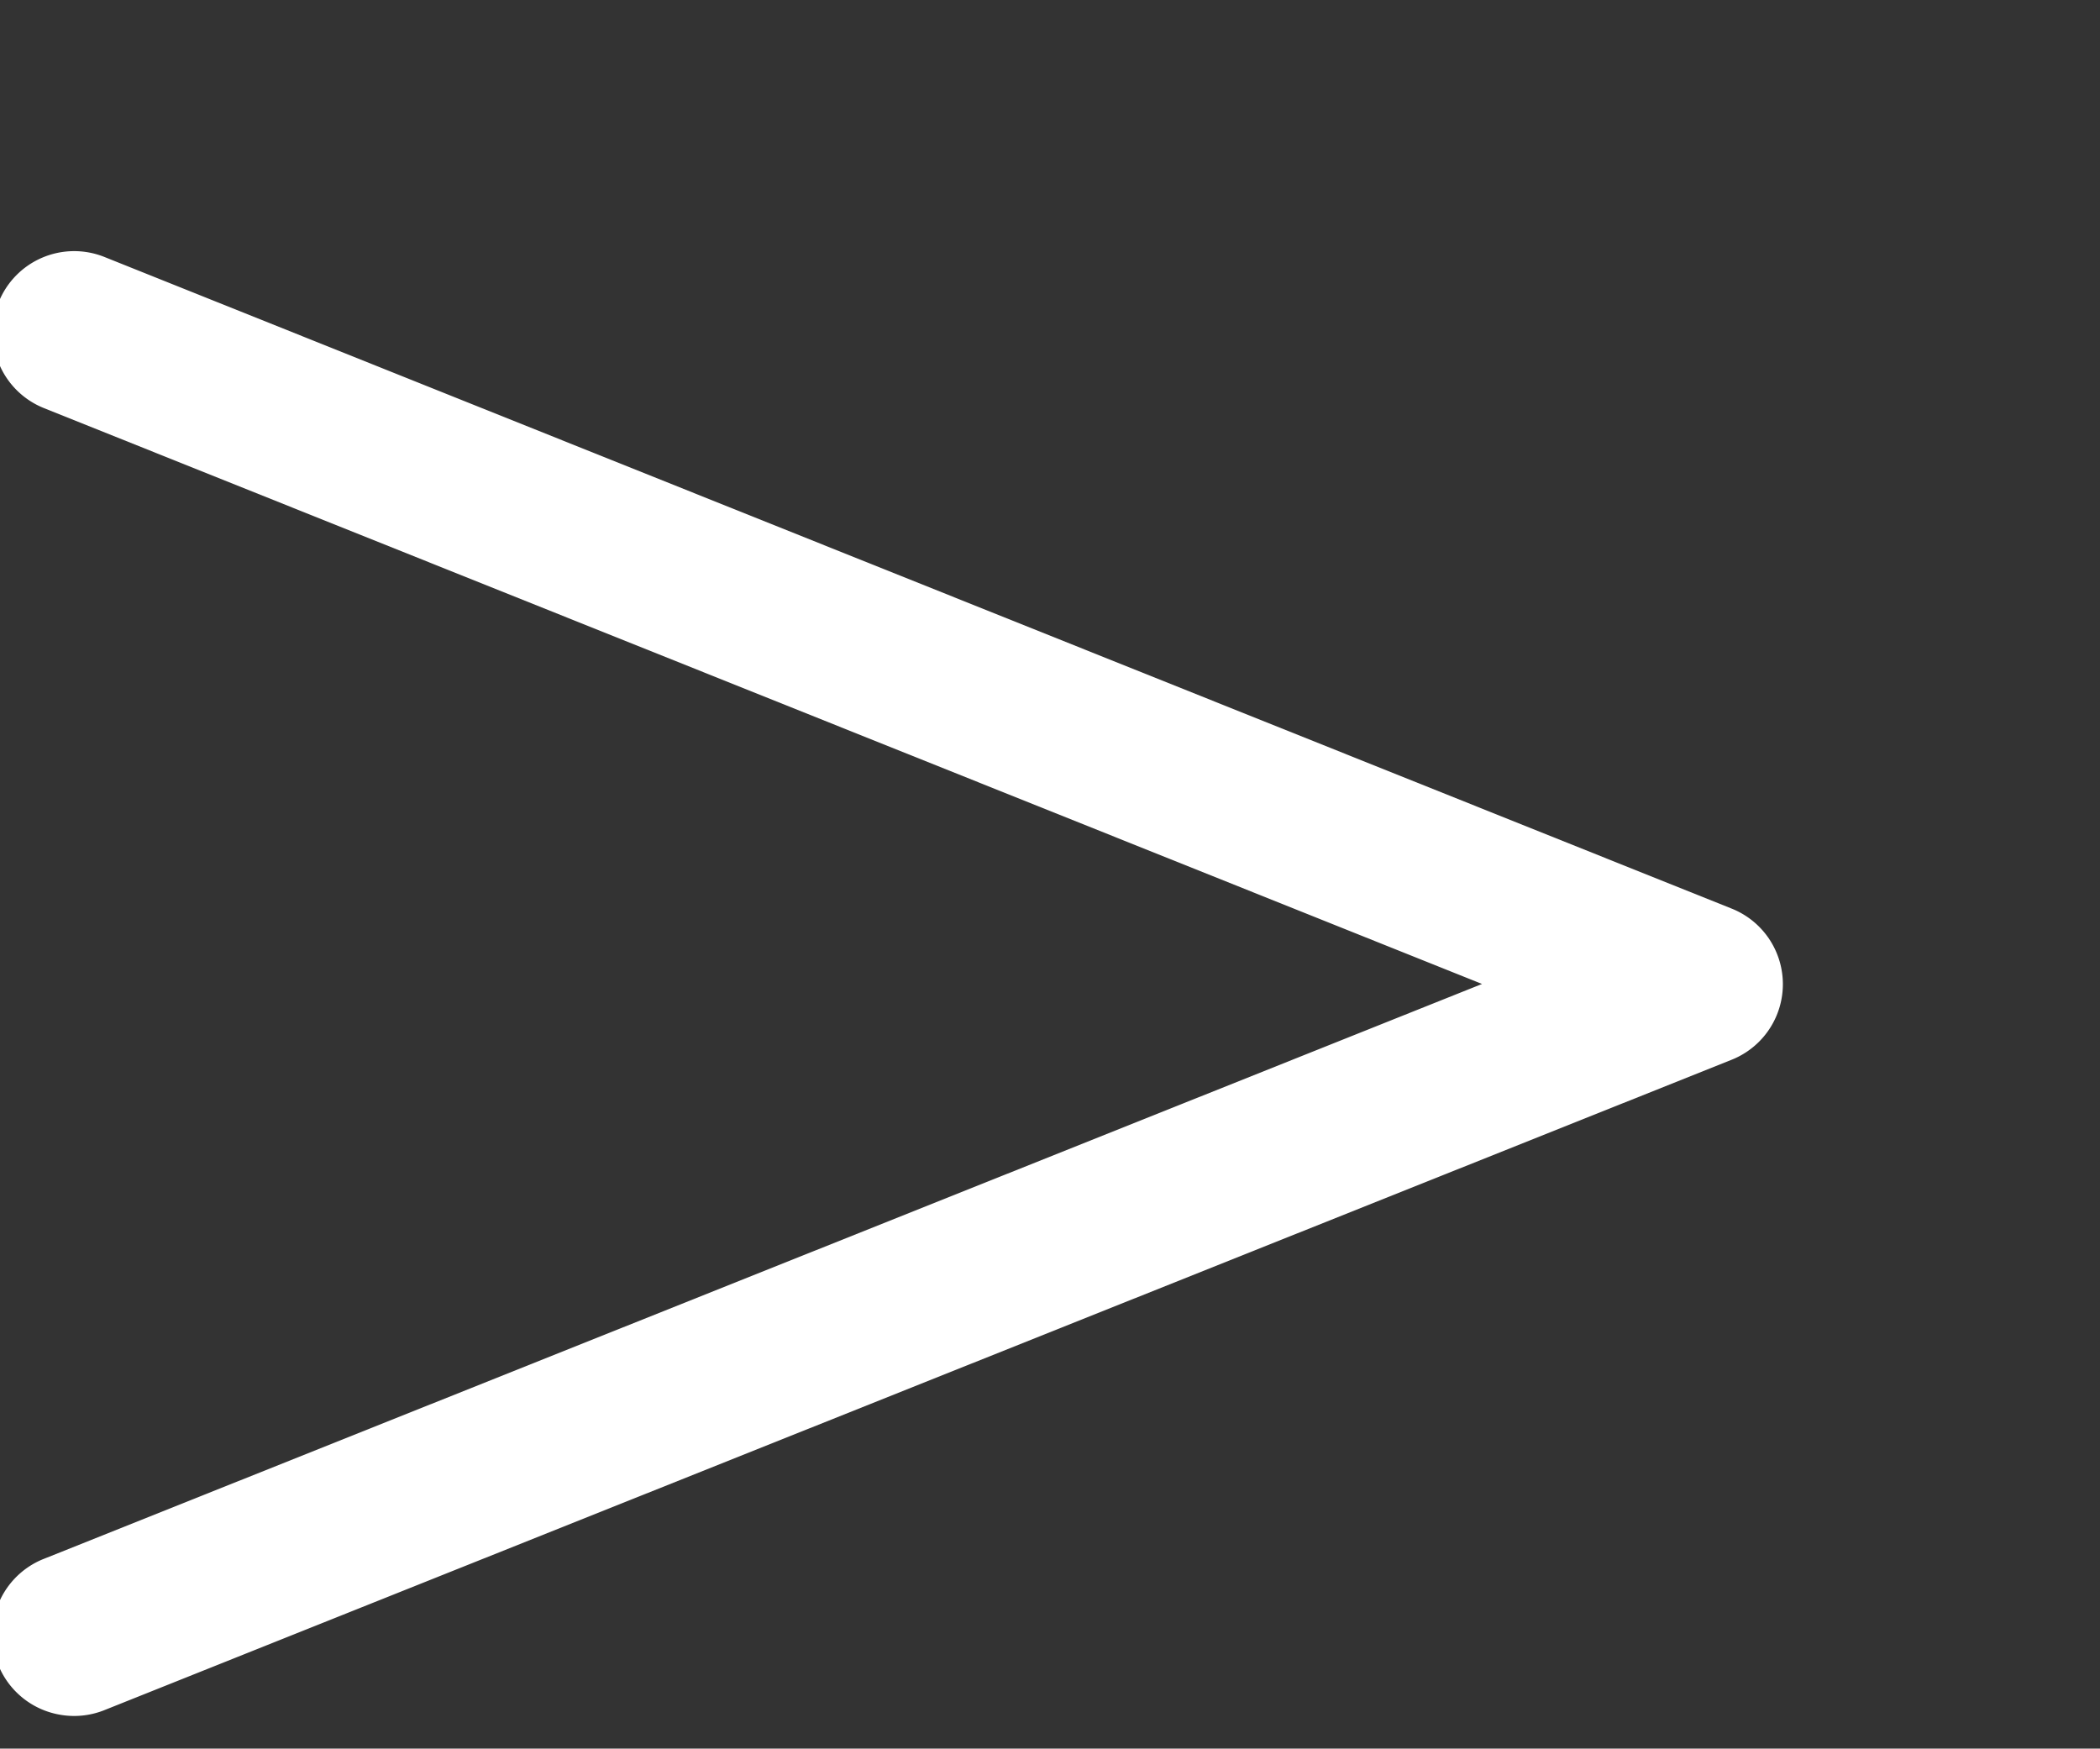 <svg xmlns="http://www.w3.org/2000/svg" width="15.491" height="12.898" viewBox="0 0 15.491 12.898">
  <rect x="0" y="0" width="15.491" height="12.898" fill="#333333" stroke="none"/>
  <path id="パス_64" data-name="パス 64" d="M1707.951,6029.852a.6.6,0,0,1-.317-1.11l9.709-6.021-11.183-2.337a.6.6,0,0,1,.246-1.175l12.651,2.644a.6.6,0,0,1,.193,1.1l-10.984,6.811A.6.6,0,0,1,1707.951,6029.852Z" transform="matrix(0.985, 0.174, -0.174, 0.985, -632.697, -6223.94)" fill="#fff"/>
</svg>
